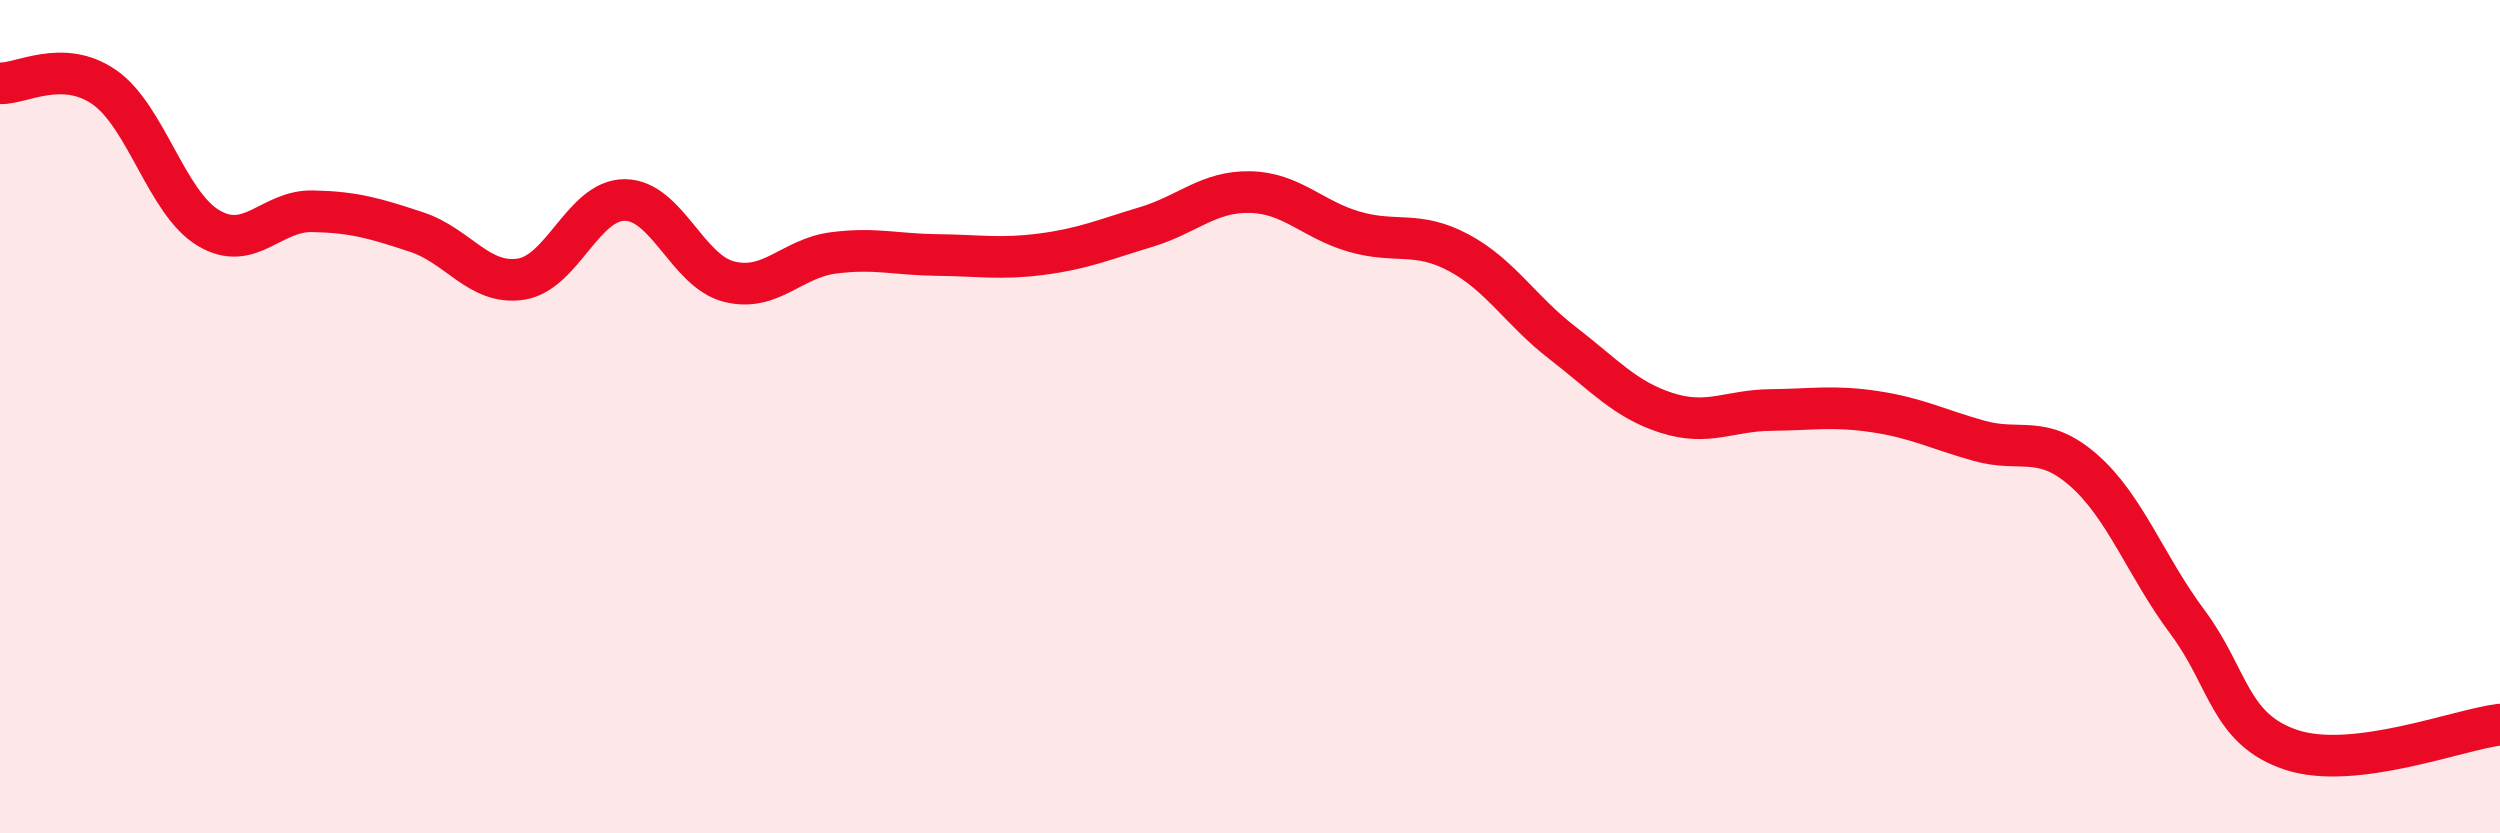 
    <svg width="60" height="20" viewBox="0 0 60 20" xmlns="http://www.w3.org/2000/svg">
      <path
        d="M 0,2 C 0.5,2.02 1.5,1.4 2.5,2.09 C 3.5,2.78 4,4.87 5,5.47 C 6,6.07 6.5,5.05 7.5,5.07 C 8.5,5.09 9,5.24 10,5.57 C 11,5.9 11.5,6.85 12.5,6.7 C 13.5,6.55 14,4.79 15,4.8 C 16,4.81 16.5,6.51 17.5,6.76 C 18.5,7.01 19,6.2 20,6.07 C 21,5.94 21.5,6.11 22.5,6.12 C 23.5,6.13 24,6.23 25,6.1 C 26,5.97 26.5,5.75 27.5,5.45 C 28.5,5.15 29,4.59 30,4.61 C 31,4.63 31.5,5.27 32.5,5.56 C 33.5,5.85 34,5.53 35,6.06 C 36,6.59 36.5,7.46 37.5,8.23 C 38.5,9 39,9.59 40,9.91 C 41,10.23 41.5,9.85 42.5,9.84 C 43.5,9.83 44,9.73 45,9.88 C 46,10.03 46.5,10.3 47.5,10.58 C 48.5,10.86 49,10.41 50,11.28 C 51,12.15 51.5,13.59 52.5,14.93 C 53.5,16.27 53.5,17.51 55,18 C 56.5,18.49 59,17.51 60,17.39L60 20L0 20Z"
        fill="#EB0A25"
        opacity="0.1"
        stroke-linecap="round"
        stroke-linejoin="round"
      />
      <path
        d="M 0,2 C 0.5,2.02 1.5,1.4 2.5,2.09 C 3.5,2.78 4,4.87 5,5.47 C 6,6.07 6.5,5.05 7.5,5.07 C 8.5,5.09 9,5.24 10,5.57 C 11,5.9 11.5,6.85 12.5,6.7 C 13.5,6.55 14,4.79 15,4.8 C 16,4.81 16.5,6.51 17.5,6.76 C 18.5,7.01 19,6.2 20,6.07 C 21,5.94 21.5,6.11 22.5,6.12 C 23.5,6.13 24,6.23 25,6.1 C 26,5.97 26.5,5.75 27.5,5.45 C 28.5,5.15 29,4.59 30,4.61 C 31,4.63 31.5,5.27 32.5,5.56 C 33.5,5.85 34,5.53 35,6.06 C 36,6.59 36.5,7.46 37.5,8.23 C 38.5,9 39,9.59 40,9.91 C 41,10.23 41.5,9.85 42.5,9.84 C 43.5,9.83 44,9.73 45,9.88 C 46,10.03 46.5,10.3 47.5,10.58 C 48.5,10.86 49,10.41 50,11.28 C 51,12.15 51.5,13.59 52.5,14.93 C 53.5,16.27 53.5,17.51 55,18 C 56.5,18.49 59,17.51 60,17.39"
        stroke="#EB0A25"
        stroke-width="1"
        fill="none"
        stroke-linecap="round"
        stroke-linejoin="round"
      />
    </svg>
  